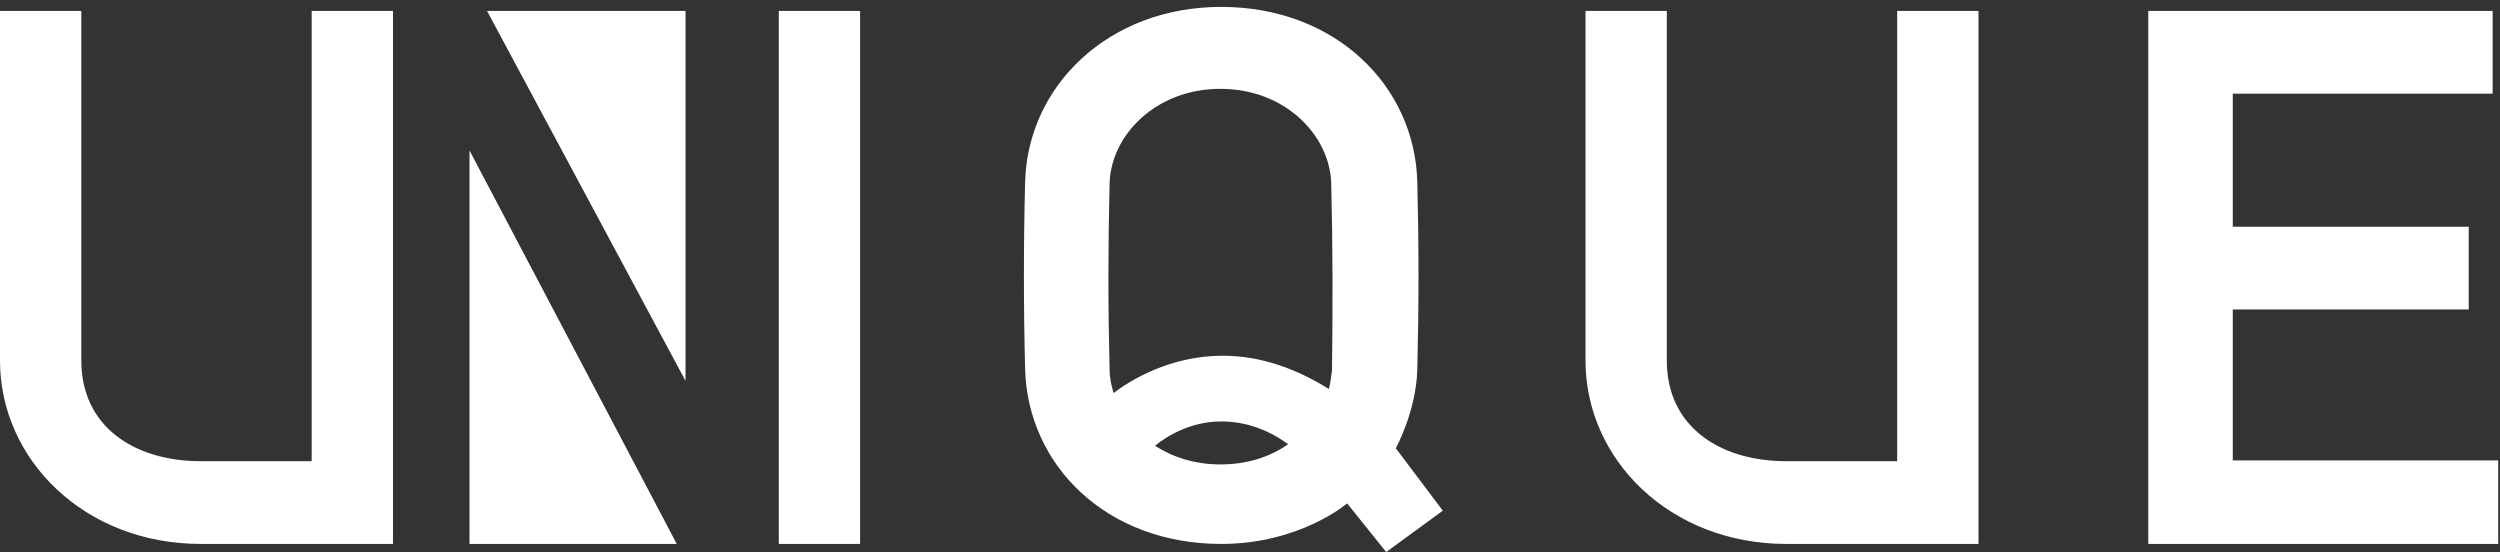 <?xml version="1.0" encoding="UTF-8"?> <svg xmlns="http://www.w3.org/2000/svg" width="317" height="70" viewBox="0 0 317 70" fill="none"><rect x="0" y="0" width="317" height="70" fill="#333333" stroke="none"/> <path d="M226.512 68.971C211.755 68.971 201.041 58.273 201.041 45.724V1.389H211.351V45.724C211.351 54.056 218.022 58.479 226.512 58.479C234.8 58.479 240.562 58.479 240.562 58.479V1.389H250.872V68.971C250.973 68.971 241.067 68.971 226.512 68.971ZM226.512 68.971C211.755 68.971 201.041 58.273 201.041 45.724V1.389H211.351V45.724C211.351 54.056 218.022 58.479 226.512 58.479C234.8 58.479 240.562 58.479 240.562 58.479V1.389H250.872V68.971C250.973 68.971 241.067 68.971 226.512 68.971ZM25.471 68.971C10.714 68.971 0 58.273 0 45.724V1.389H10.31V45.724C10.31 54.056 16.981 58.479 25.471 58.479C33.76 58.479 39.521 58.479 39.521 58.479V1.389H49.831V68.971C49.932 68.971 39.925 68.971 25.471 68.971ZM61.758 1.389H86.925V48.295L61.758 1.389ZM59.534 68.971V19.081L85.814 68.971H59.534ZM316.773 58.479V68.971H272.401V1.389H316.066V11.881H283.115V28.751H313.034V39.243H283.115V58.376H316.773V58.479ZM168.797 23.196C168.595 17.127 162.935 11.264 154.748 11.264C146.56 11.264 140.9 17.127 140.698 23.196C140.496 31.22 140.496 39.037 140.698 46.958C140.698 47.884 140.9 48.809 141.203 49.838C143.225 48.295 148.279 45.106 155.051 45.106C160.004 45.106 164.552 46.855 168.494 49.324C168.696 48.604 168.797 47.781 168.898 46.958C168.999 39.037 168.999 31.22 168.797 23.196ZM154.748 58.89C158.083 58.89 161.014 57.965 163.339 56.319C160.913 54.57 158.083 53.438 154.849 53.438C150.806 53.438 147.672 55.496 146.459 56.524C148.683 57.965 151.513 58.89 154.748 58.89ZM176.985 56.833L182.948 64.754L175.772 70L170.819 63.828C170.819 63.828 164.855 68.971 154.849 68.971C140.294 68.971 130.287 58.993 129.984 46.752C129.782 38.934 129.782 31.014 129.984 23.093C130.287 10.955 140.496 0.874 154.849 0.874C169.303 0.874 179.41 10.852 179.714 23.093C179.916 30.911 179.916 38.831 179.714 46.752C179.612 52.101 176.985 56.833 176.985 56.833ZM98.751 68.971V1.389H109.061V68.971H98.751ZM25.471 68.971C10.714 68.971 0 58.273 0 45.724V1.389H10.31V45.724C10.31 54.056 16.981 58.479 25.471 58.479C33.76 58.479 39.521 58.479 39.521 58.479V1.389H49.831V68.971C49.932 68.971 39.925 68.971 25.471 68.971Z" fill="white"></path> </svg> 